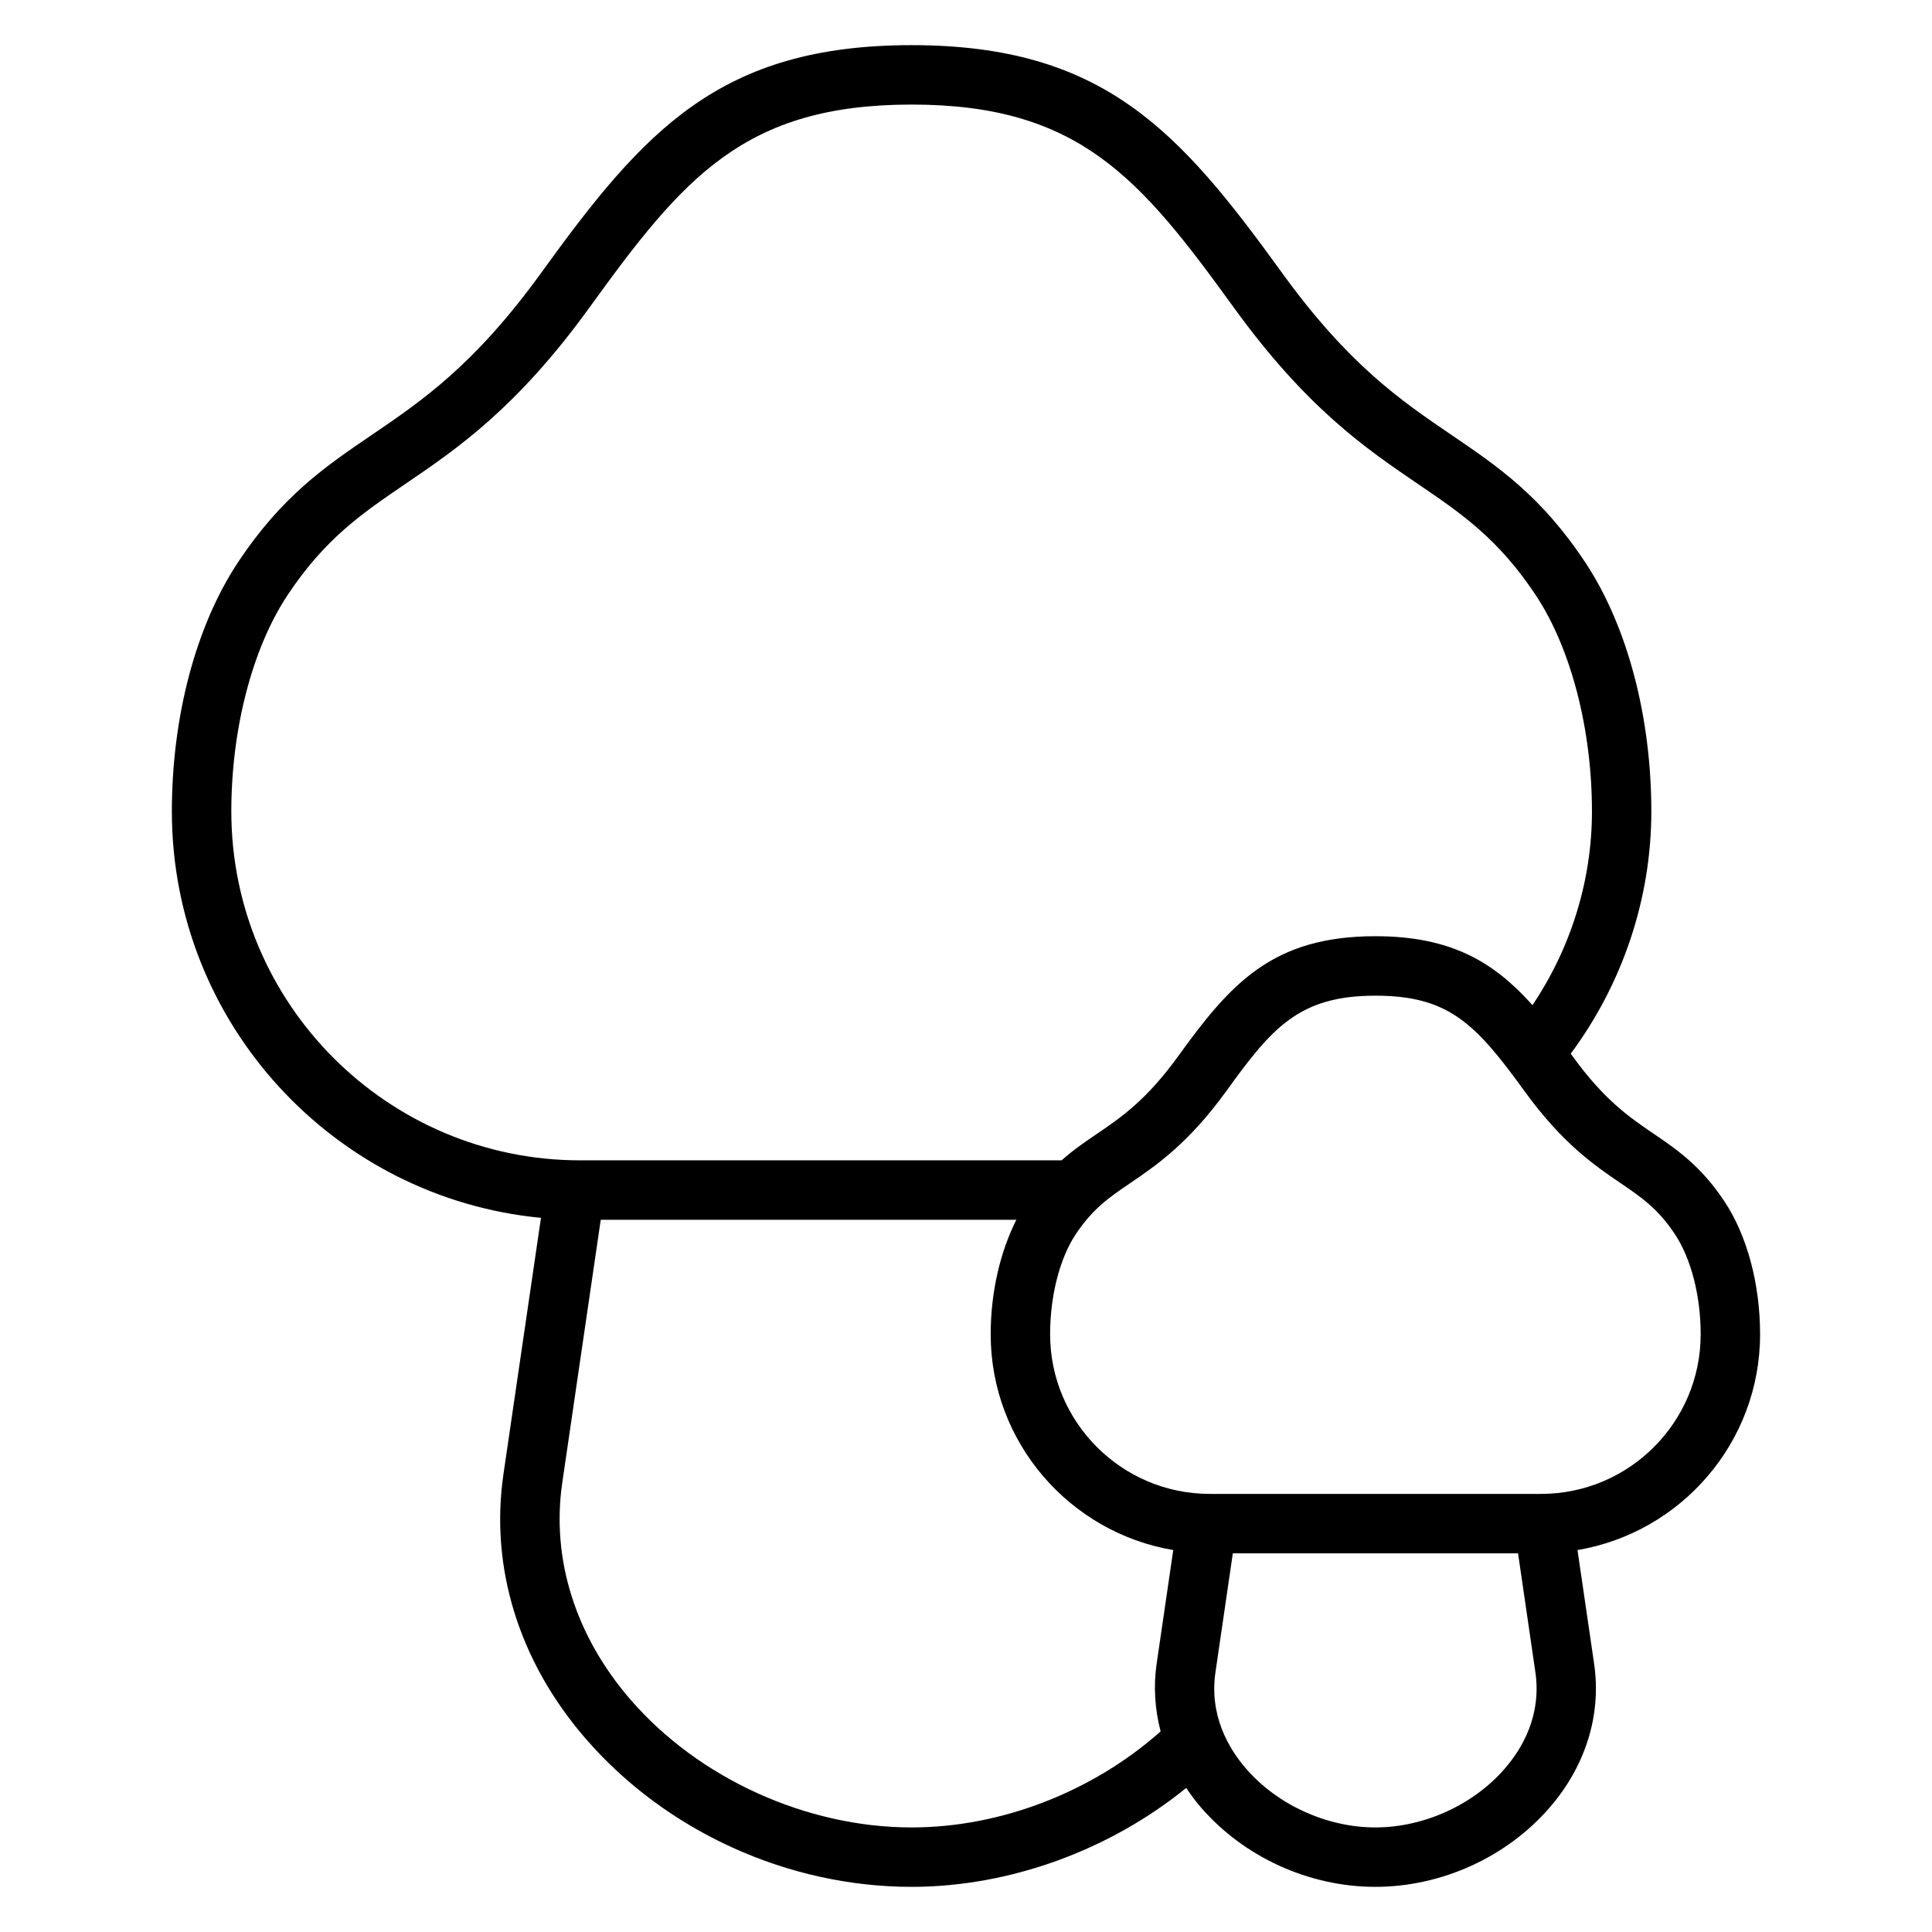 <?xml version="1.0" encoding="UTF-8"?>
<!-- Uploaded to: SVG Repo, www.svgrepo.com, Generator: SVG Repo Mixer Tools -->
<svg fill="#000000" width="800px" height="800px" version="1.1" viewBox="144 144 512 512" xmlns="http://www.w3.org/2000/svg">
 <path d="m610.44 497.59c0-13.289-3.426-26.078-9.375-35.102-6.258-9.477-12.633-13.816-18.805-18.02-6.43-4.375-13.082-8.895-21.555-20.625-0.156-0.211-0.293-0.395-0.449-0.598 13.77-18.578 21.363-41.117 21.363-64.211 0-25.098-6.359-49.121-17.445-65.898-11.652-17.641-23.223-25.512-35.473-33.844-13.43-9.133-27.316-18.578-45.074-43.156-27.078-37.438-47.199-60.172-98.043-60.172-50.867 0-70.98 22.734-98.047 60.18-17.758 24.578-31.645 34.016-45.074 43.156-12.25 8.328-23.812 16.199-35.473 33.844-11.082 16.773-17.445 40.793-17.445 65.898 0 56.16 43.012 102.44 97.816 107.7l-9.941 67.91c-3.621 24.781 4.094 49.648 21.711 70.023 21.309 24.648 53.633 39.359 86.441 39.359 25.938 0 52.438-9.676 72.785-26.215 1.188 1.762 2.465 3.496 3.898 5.156 11.398 13.188 28.68 21.059 46.219 21.059 17.562 0 34.848-7.871 46.242-21.066 9.555-11.066 13.723-24.609 11.73-38.125l-4.394-30.062c27.414-4.629 48.387-28.48 48.387-57.188zm-405.14-138.55c0-21.773 5.543-43.156 14.832-57.215 9.949-15.051 19.797-21.75 31.195-29.512 13.879-9.438 29.598-20.137 48.98-46.941 24.758-34.273 40.941-53.66 85.277-53.66 44.312 0 60.504 19.391 85.293 53.656 19.375 26.812 35.102 37.512 48.98 46.949 11.398 7.754 21.246 14.453 31.195 29.504 9.289 14.059 14.832 35.441 14.832 57.215 0 18.285-5.574 36.172-15.762 51.34-10.148-11.352-21.477-18.27-41.645-18.27-27.262 0-38.367 12.57-52.199 31.73-8.477 11.73-15.129 16.246-21.562 20.633-3.094 2.102-6.234 4.234-9.391 7.039l-127.55-0.004c-50.996 0.008-92.473-41.477-92.473-92.465zm180.29 269.25c-27.891 0-56.449-12.996-74.539-33.914-14.578-16.863-20.988-37.266-18.043-57.449l10.195-69.668h110.14c-4.289 8.527-6.801 19.191-6.801 30.332 0 28.711 20.973 52.555 48.383 57.191l-4.394 30.055c-0.891 6.078-0.48 12.148 1.047 18.004-17.949 15.945-42.219 25.449-65.992 25.449zm157.22-15.621c-8.32 9.637-21.477 15.621-34.328 15.621-12.84 0-25.977-5.984-34.289-15.609-4.613-5.336-9.762-14.105-8.078-25.566l4.598-31.465h75.586l4.59 31.473c1.676 11.449-3.465 20.211-8.078 25.547zm9.582-72.77h-87.789c-23.332 0-42.312-18.988-42.312-42.312 0-10.125 2.519-20.012 6.738-26.418 4.551-6.879 8.957-9.871 14.539-13.664 6.848-4.66 15.375-10.453 25.473-24.434 11.957-16.562 19.137-25.207 39.438-25.207 19.316 0 26.512 7.297 39.469 25.215 10.094 13.957 18.609 19.758 25.457 24.418 5.574 3.785 9.98 6.785 14.523 13.672 4.242 6.414 6.769 16.297 6.769 26.426 0.008 23.328-18.973 42.305-42.305 42.305z"/>
</svg>